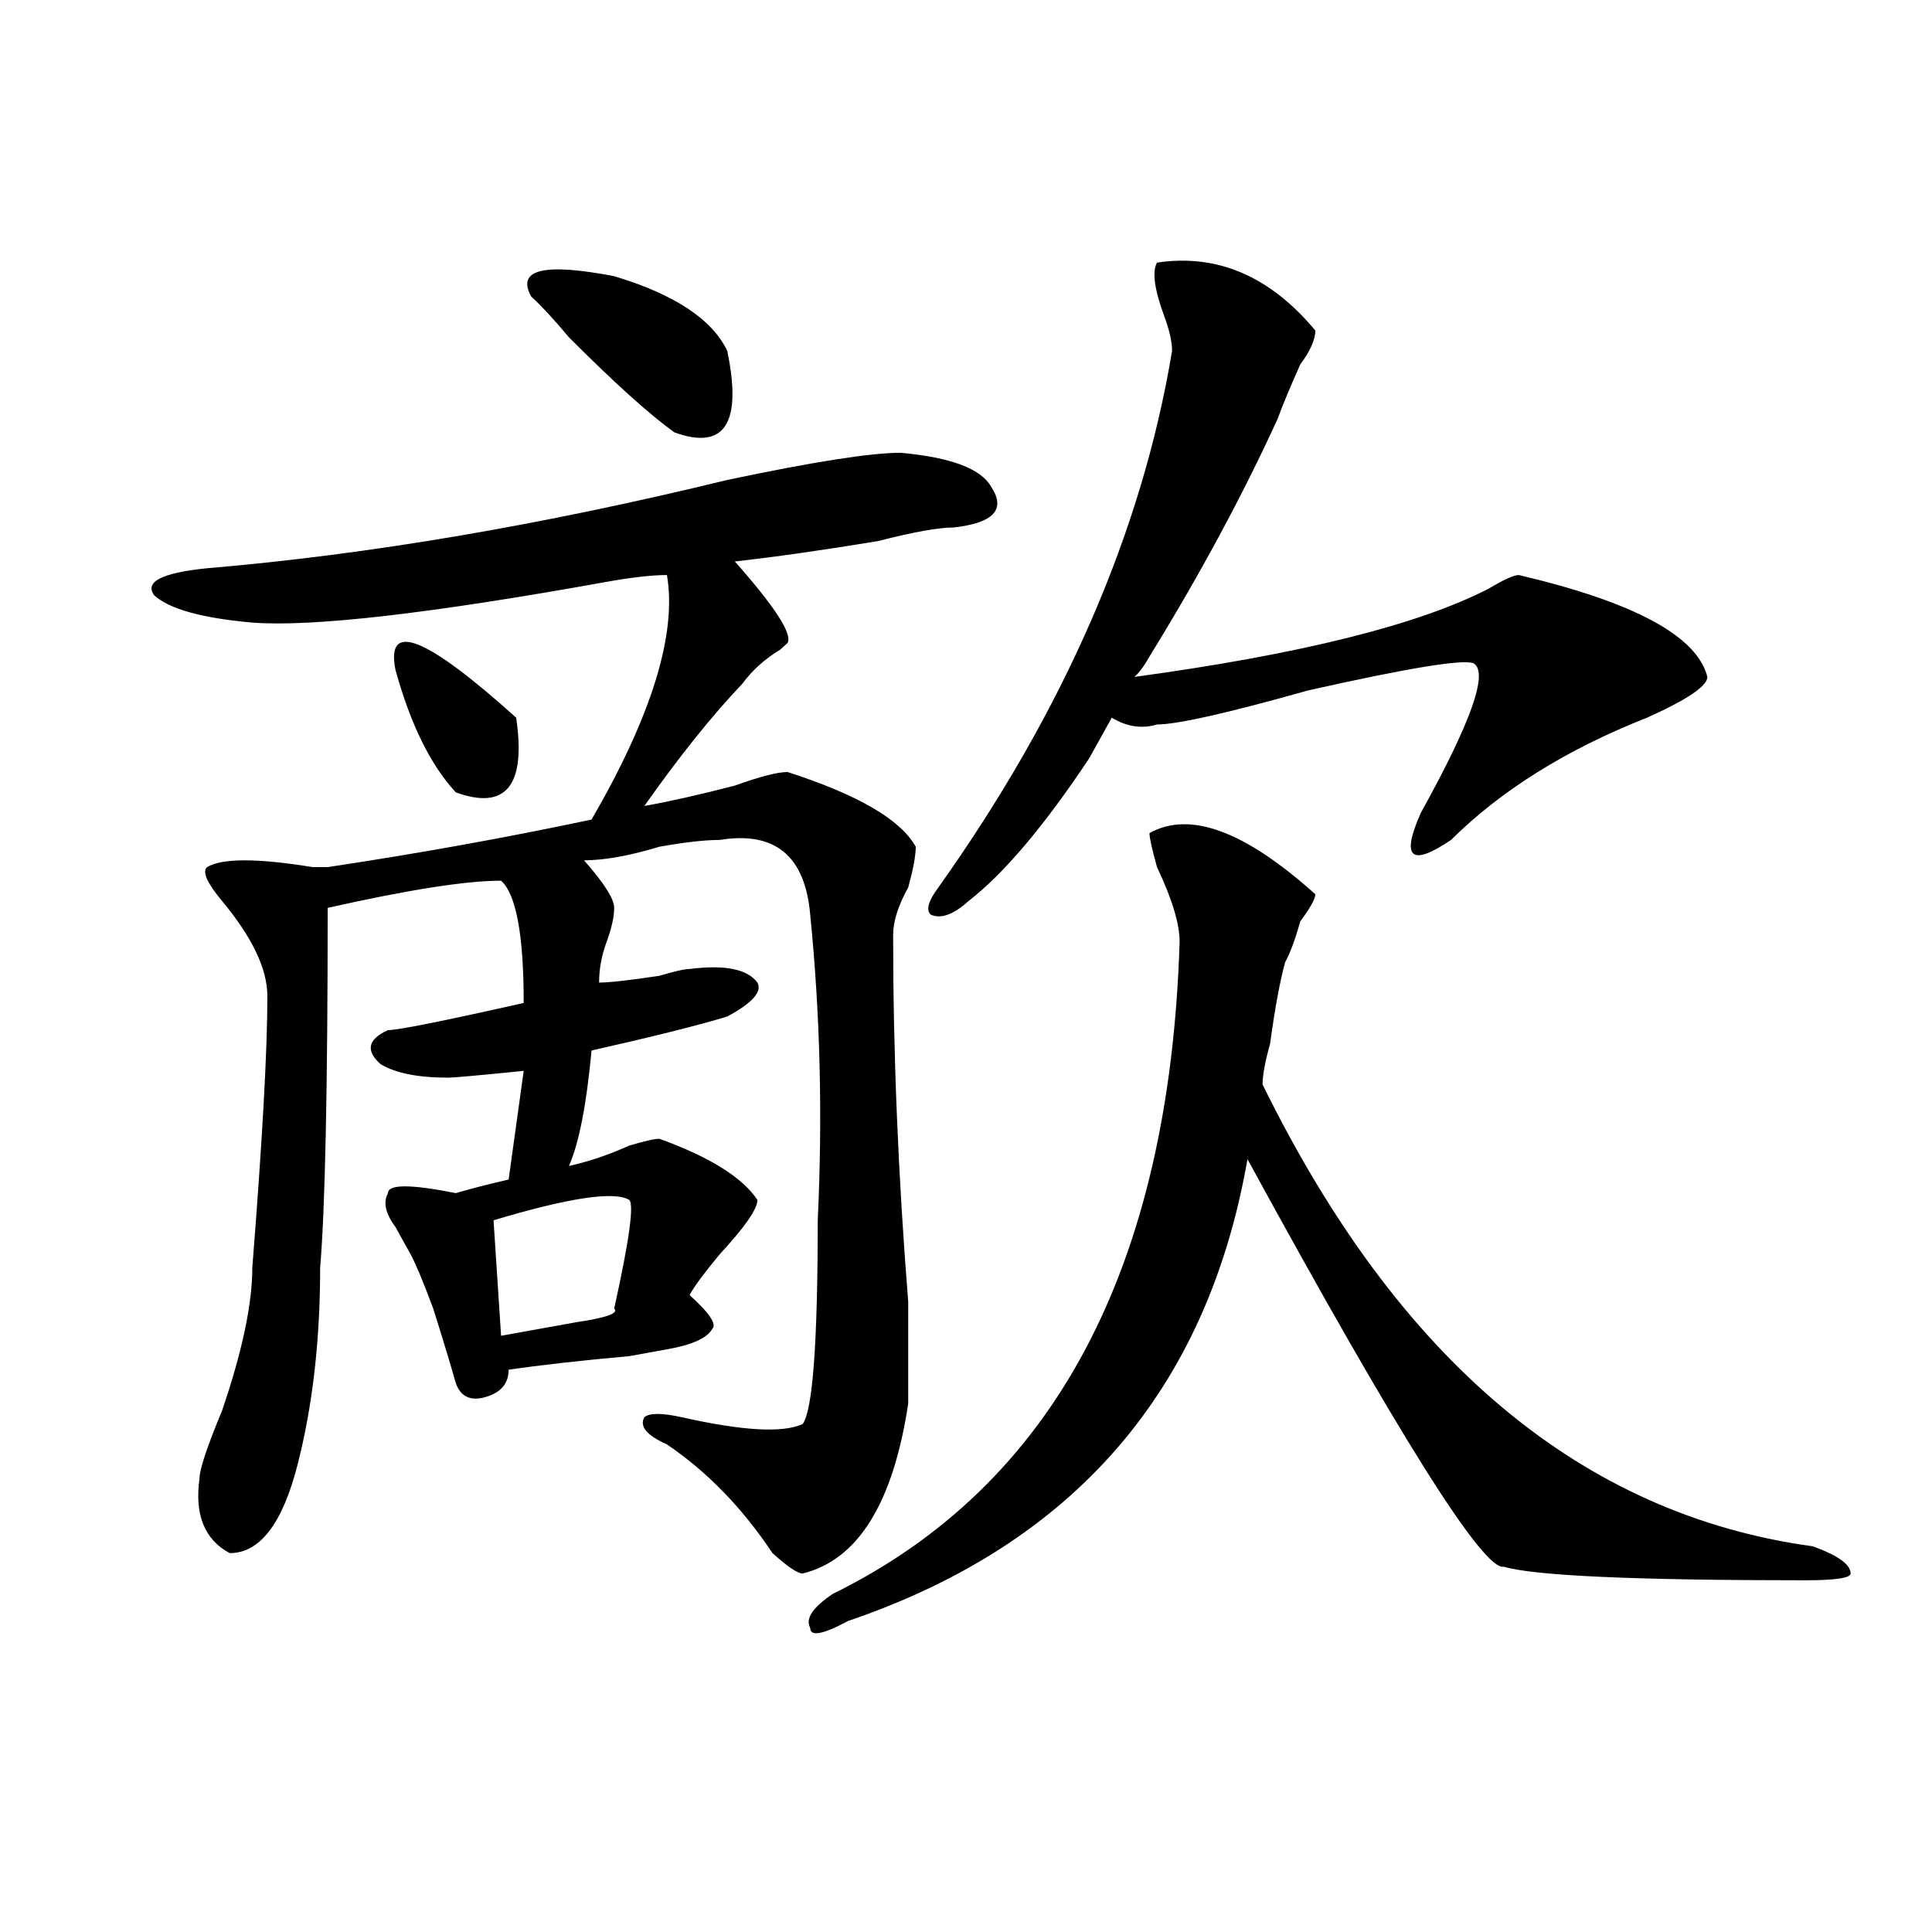 <?xml version="1.0" encoding="utf-8"?>
<!-- Generator: Adobe Illustrator 16.0.0, SVG Export Plug-In . SVG Version: 6.00 Build 0)  -->
<!DOCTYPE svg PUBLIC "-//W3C//DTD SVG 1.1//EN" "http://www.w3.org/Graphics/SVG/1.1/DTD/svg11.dtd">
<svg version="1.1" id="图层_1" xmlns="http://www.w3.org/2000/svg" xmlns:xlink="http://www.w3.org/1999/xlink" x="0px" y="0px"
	 width="1000px" height="1000px" viewBox="0 0 1000 1000" enable-background="new 0 0 1000 1000" xml:space="preserve">
<path d="M470.086,726.547c-7.805,51.581-26.036,80.859-54.633,87.891c-2.622,0-7.805-3.516-15.609-10.547
	c-15.609-23.401-33.841-42.188-54.633-56.25c-10.427-4.669-14.329-9.338-11.707-14.063c2.561-2.307,9.085-2.307,19.512,0
	c31.219,7.031,52.011,8.24,62.438,3.516c5.183-7.031,7.805-42.188,7.805-105.469c2.561-53.888,1.28-106.622-3.902-158.203
	c-2.622-30.432-18.231-43.341-46.828-38.672c-7.805,0-18.231,1.208-31.219,3.516c-15.609,4.724-28.658,7.031-39.023,7.031
	c10.365,11.755,15.609,19.94,15.609,24.609c0,4.724-1.342,10.547-3.902,17.578c-2.622,7.031-3.902,14.063-3.902,21.094
	c5.183,0,15.609-1.154,31.219-3.516c7.805-2.307,12.987-3.516,15.609-3.516c18.17-2.307,29.877,0,35.121,7.031
	c2.561,4.724-2.622,10.547-15.609,17.578c-15.609,4.724-39.023,10.547-70.242,17.578c-2.622,28.125-6.524,48.065-11.707,59.766
	c10.365-2.307,20.792-5.823,31.219-10.547c7.805-2.307,12.987-3.516,15.609-3.516c25.975,9.393,42.926,19.94,50.73,31.641
	c0,4.724-6.524,14.063-19.512,28.125c-7.805,9.393-13.049,16.425-15.609,21.094c10.365,9.393,14.268,15.271,11.707,17.578
	c-2.622,4.724-10.427,8.24-23.414,10.547l-19.512,3.516c-26.036,2.362-46.828,4.724-62.438,7.031
	c0,7.031-3.902,11.755-11.707,14.063c-7.805,2.362-13.049,0-15.609-7.031c-2.622-9.338-6.524-22.247-11.707-38.672
	c-5.244-14.063-9.146-23.401-11.707-28.125c-2.622-4.669-5.244-9.338-7.805-14.063c-5.244-7.031-6.524-12.854-3.902-17.578
	c0-4.669,11.707-4.669,35.121,0c7.805-2.307,16.89-4.669,27.316-7.031c2.561-18.732,5.183-37.463,7.805-56.25
	c-23.414,2.362-36.463,3.516-39.023,3.516c-15.609,0-27.316-2.307-35.121-7.031c-7.805-7.031-6.524-12.854,3.902-17.578
	c5.183,0,28.597-4.669,70.242-14.063c0-35.156-3.902-56.25-11.707-63.281c-18.231,0-48.17,4.724-89.754,14.063
	c0,93.768-1.342,155.896-3.902,186.328c0,37.518-3.902,71.521-11.707,101.953c-7.805,30.487-19.512,45.703-35.121,45.703
	c-13.049-7.031-18.231-19.885-15.609-38.672c0-4.669,3.902-16.37,11.707-35.156c10.365-30.432,15.609-55.042,15.609-73.828
	c5.183-65.588,7.805-112.5,7.805-140.625c0-14.063-7.805-30.432-23.414-49.219c-7.805-9.338-10.427-15.216-7.805-17.578
	c7.805-4.669,25.975-4.669,54.633,0c2.561,0,5.183,0,7.805,0c46.828-7.031,92.314-15.216,136.582-24.609
	c31.219-53.888,44.206-96.075,39.023-126.563c-7.805,0-18.231,1.208-31.219,3.516c-91.096,16.425-152.191,23.456-183.41,21.094
	c-26.036-2.307-42.926-7.031-50.73-14.063c-5.244-7.031,3.902-11.7,27.316-14.063c83.229-7.031,172.983-22.247,269.262-45.703
	c44.206-9.338,74.145-14.063,89.754-14.063c25.975,2.362,41.584,8.24,46.828,17.578c7.805,11.755,1.28,18.787-19.512,21.094
	c-7.805,0-20.854,2.362-39.023,7.031c-28.658,4.724-53.353,8.24-74.145,10.547c20.792,23.456,29.877,37.518,27.316,42.188
	l-3.902,3.516c-7.805,4.724-14.329,10.547-19.512,17.578c-15.609,16.425-32.561,37.518-50.73,63.281
	c12.987-2.307,28.597-5.823,46.828-10.547c12.987-4.669,22.072-7.031,27.316-7.031c36.401,11.755,58.535,24.609,66.34,38.672
	c0,4.724-1.342,11.755-3.902,21.094c-5.244,9.393-7.805,17.578-7.805,24.609c0,60.974,2.561,124.255,7.805,189.844
	C470.086,704.299,470.086,721.877,470.086,726.547z M204.727,346.859c-5.244-25.763,15.609-17.578,62.438,24.609
	c5.183,35.156-5.244,48.065-31.219,38.672C222.896,396.078,212.531,374.984,204.727,346.859z M255.457,631.625l3.902,59.766
	c12.987-2.307,25.975-4.669,39.023-7.031c15.609-2.307,22.072-4.669,19.512-7.031c7.805-35.156,10.365-53.888,7.805-56.25
	C317.895,616.409,294.48,619.924,255.457,631.625z M274.969,153.5c-7.805-14.063,6.463-17.578,42.926-10.547
	c31.219,9.393,50.73,22.302,58.535,38.672c7.805,37.518-1.342,51.581-27.316,42.188c-13.049-9.338-31.219-25.763-54.633-49.219
	C286.676,165.255,280.151,158.224,274.969,153.5z M594.961,431.234c20.792-11.7,49.389-1.154,85.852,31.641
	c0,2.362-2.622,7.031-7.805,14.063c-2.622,9.393-5.244,16.425-7.805,21.094c-2.622,9.393-5.244,23.456-7.805,42.188
	c-2.622,9.393-3.902,16.425-3.902,21.094c70.242,142.987,165.179,222.693,284.871,239.063c12.987,4.724,19.512,9.393,19.512,14.063
	c0,2.307-7.805,3.516-23.414,3.516c-88.474,0-140.484-2.362-156.094-7.031c-10.427,2.362-54.633-67.95-132.68-210.938
	c-20.854,119.531-89.754,199.237-206.824,239.063c-13.049,7.031-19.512,8.185-19.512,3.516c-2.622-4.724,1.28-10.547,11.707-17.578
	c114.448-56.25,174.264-168.75,179.508-337.5c0-9.338-3.902-22.247-11.707-38.672C596.241,439.474,594.961,433.596,594.961,431.234z
	 M598.863,135.922c31.219-4.669,58.535,7.031,81.949,35.156c0,4.724-2.622,10.547-7.805,17.578
	c-5.244,11.755-9.146,21.094-11.707,28.125c-18.231,39.88-40.365,80.859-66.34,123.047c-2.622,4.724-5.244,8.24-7.805,10.547
	c85.852-11.7,146.947-26.917,183.41-45.703c7.805-4.669,12.987-7.031,15.609-7.031c59.815,14.063,92.314,31.641,97.559,52.734
	c0,4.724-10.427,11.755-31.219,21.094c-41.646,16.425-75.486,37.518-101.461,63.281c-10.427,7.031-16.951,9.393-19.512,7.031
	c-2.622-2.307-1.342-9.338,3.902-21.094c25.975-46.857,35.121-72.62,27.316-77.344c-5.244-2.307-33.841,2.362-85.852,14.063
	c-41.646,11.755-67.682,17.578-78.047,17.578c-7.805,2.362-15.609,1.208-23.414-3.516c-2.622,4.724-6.524,11.755-11.707,21.094
	c-23.414,35.156-44.268,59.766-62.438,73.828c-7.805,7.031-14.329,9.393-19.512,7.031c-2.622-2.307-1.342-7.031,3.902-14.063
	c64.998-91.406,105.363-183.966,120.973-277.734c0-4.669-1.342-10.547-3.902-17.578
	C597.521,149.984,596.241,140.646,598.863,135.922z"/>
</svg>
